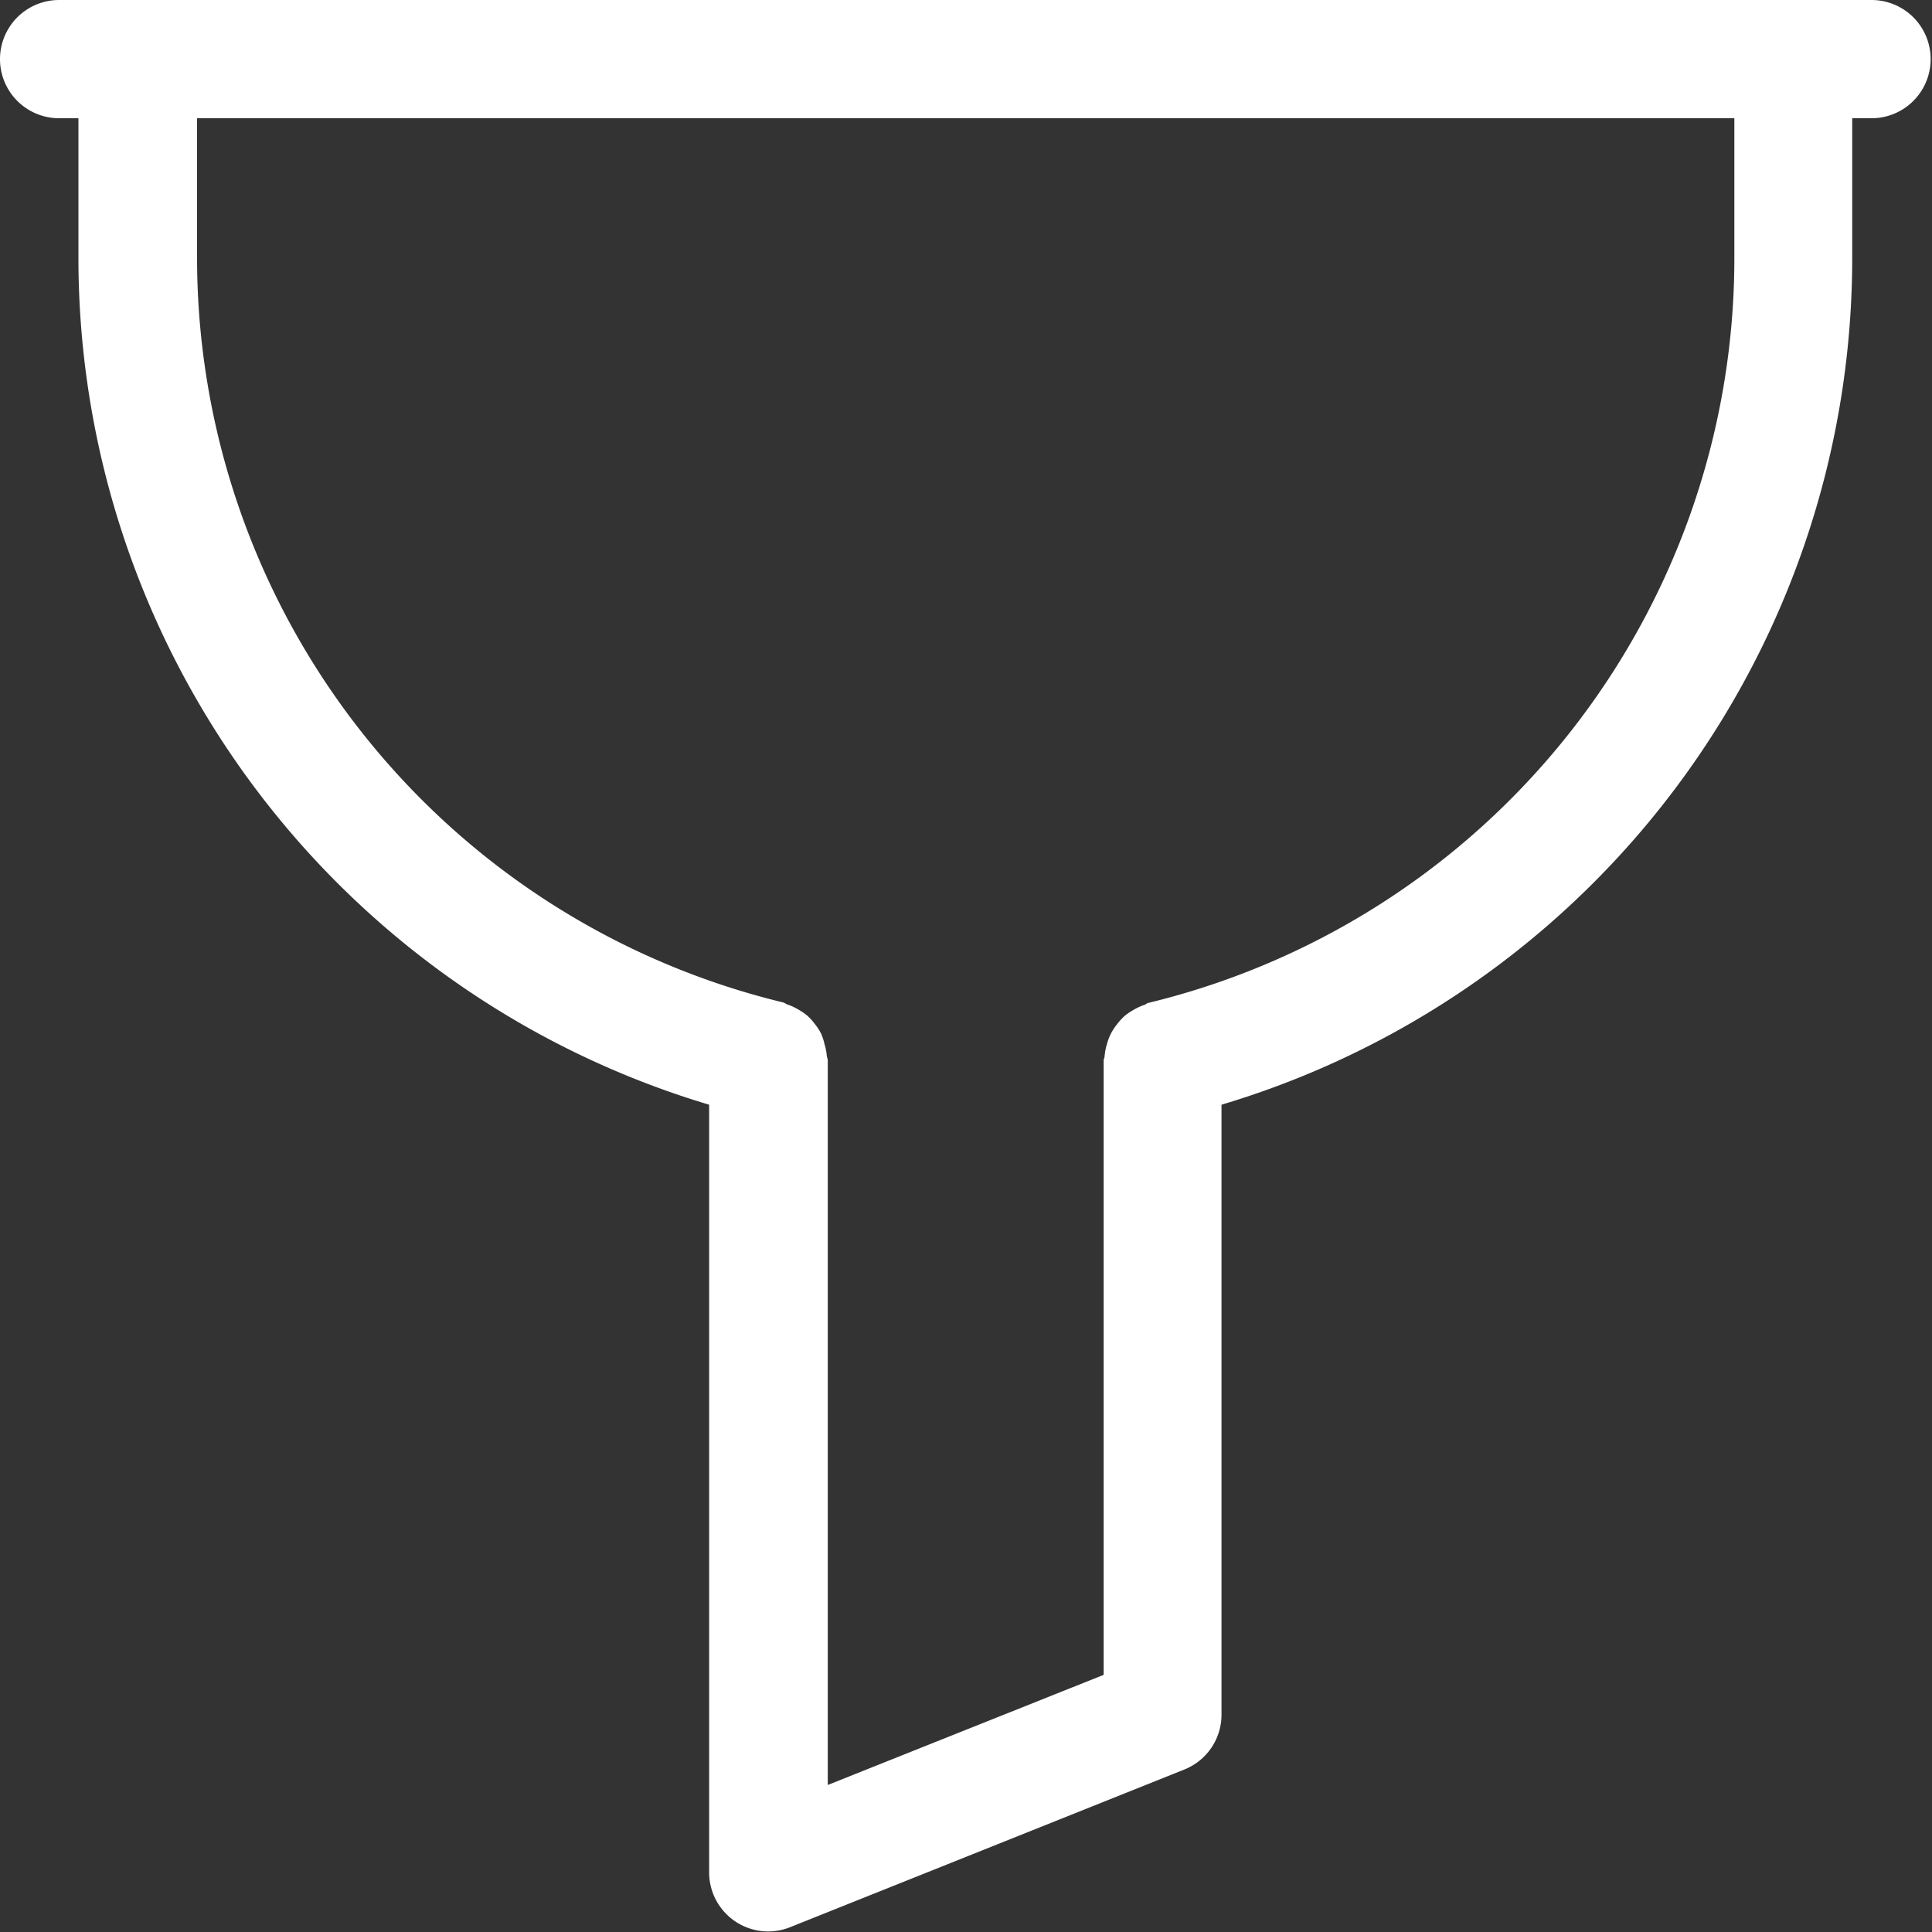 <svg id="Group_5946" data-name="Group 5946" xmlns="http://www.w3.org/2000/svg" xmlns:xlink="http://www.w3.org/1999/xlink" width="20" height="20" viewBox="0 0 20 20">
  <rect x="0" y="0" width="20" height="20" fill="#333333" stroke="none"/>
  <defs>
    <clipPath id="clip-path">
      <rect id="Rectangle_1337" data-name="Rectangle 1337" width="20" height="20" fill="#fff"/>
    </clipPath>
  </defs>
  <g id="Group_5945" data-name="Group 5945" clip-path="url(#clip-path)">
    <path id="Path_3654" data-name="Path 3654" d="M19.382,0H.612a.612.612,0,0,0,0,1.224h.2V2.652a9.148,9.148,0,0,0,6.529,8.784v7.946a.611.611,0,0,0,.839.568l4.08-1.632a.611.611,0,0,0,.385-.568V11.436a9.148,9.148,0,0,0,6.529-8.784V1.224h.2a.612.612,0,1,0,0-1.224M17.954,2.652a7.933,7.933,0,0,1-6.062,7.729c-.016,0-.028.016-.044.021a.587.587,0,0,0-.113.052.575.575,0,0,0-.094.064.6.6,0,0,0-.078.086.588.588,0,0,0-.065.1.581.581,0,0,0-.039.105.571.571,0,0,0-.024.122c0,.017-.01.031-.01.048v6.359L8.569,18.478v-7.5c0-.017-.008-.031-.01-.048a.571.571,0,0,0-.024-.122A.581.581,0,0,0,8.5,10.7a.588.588,0,0,0-.065-.1.6.6,0,0,0-.078-.086.575.575,0,0,0-.094-.064.587.587,0,0,0-.113-.052c-.016-.006-.028-.017-.044-.021A7.933,7.933,0,0,1,2.04,2.652V1.224H17.954Z" fill="#fff"/>
  </g>
</svg>
